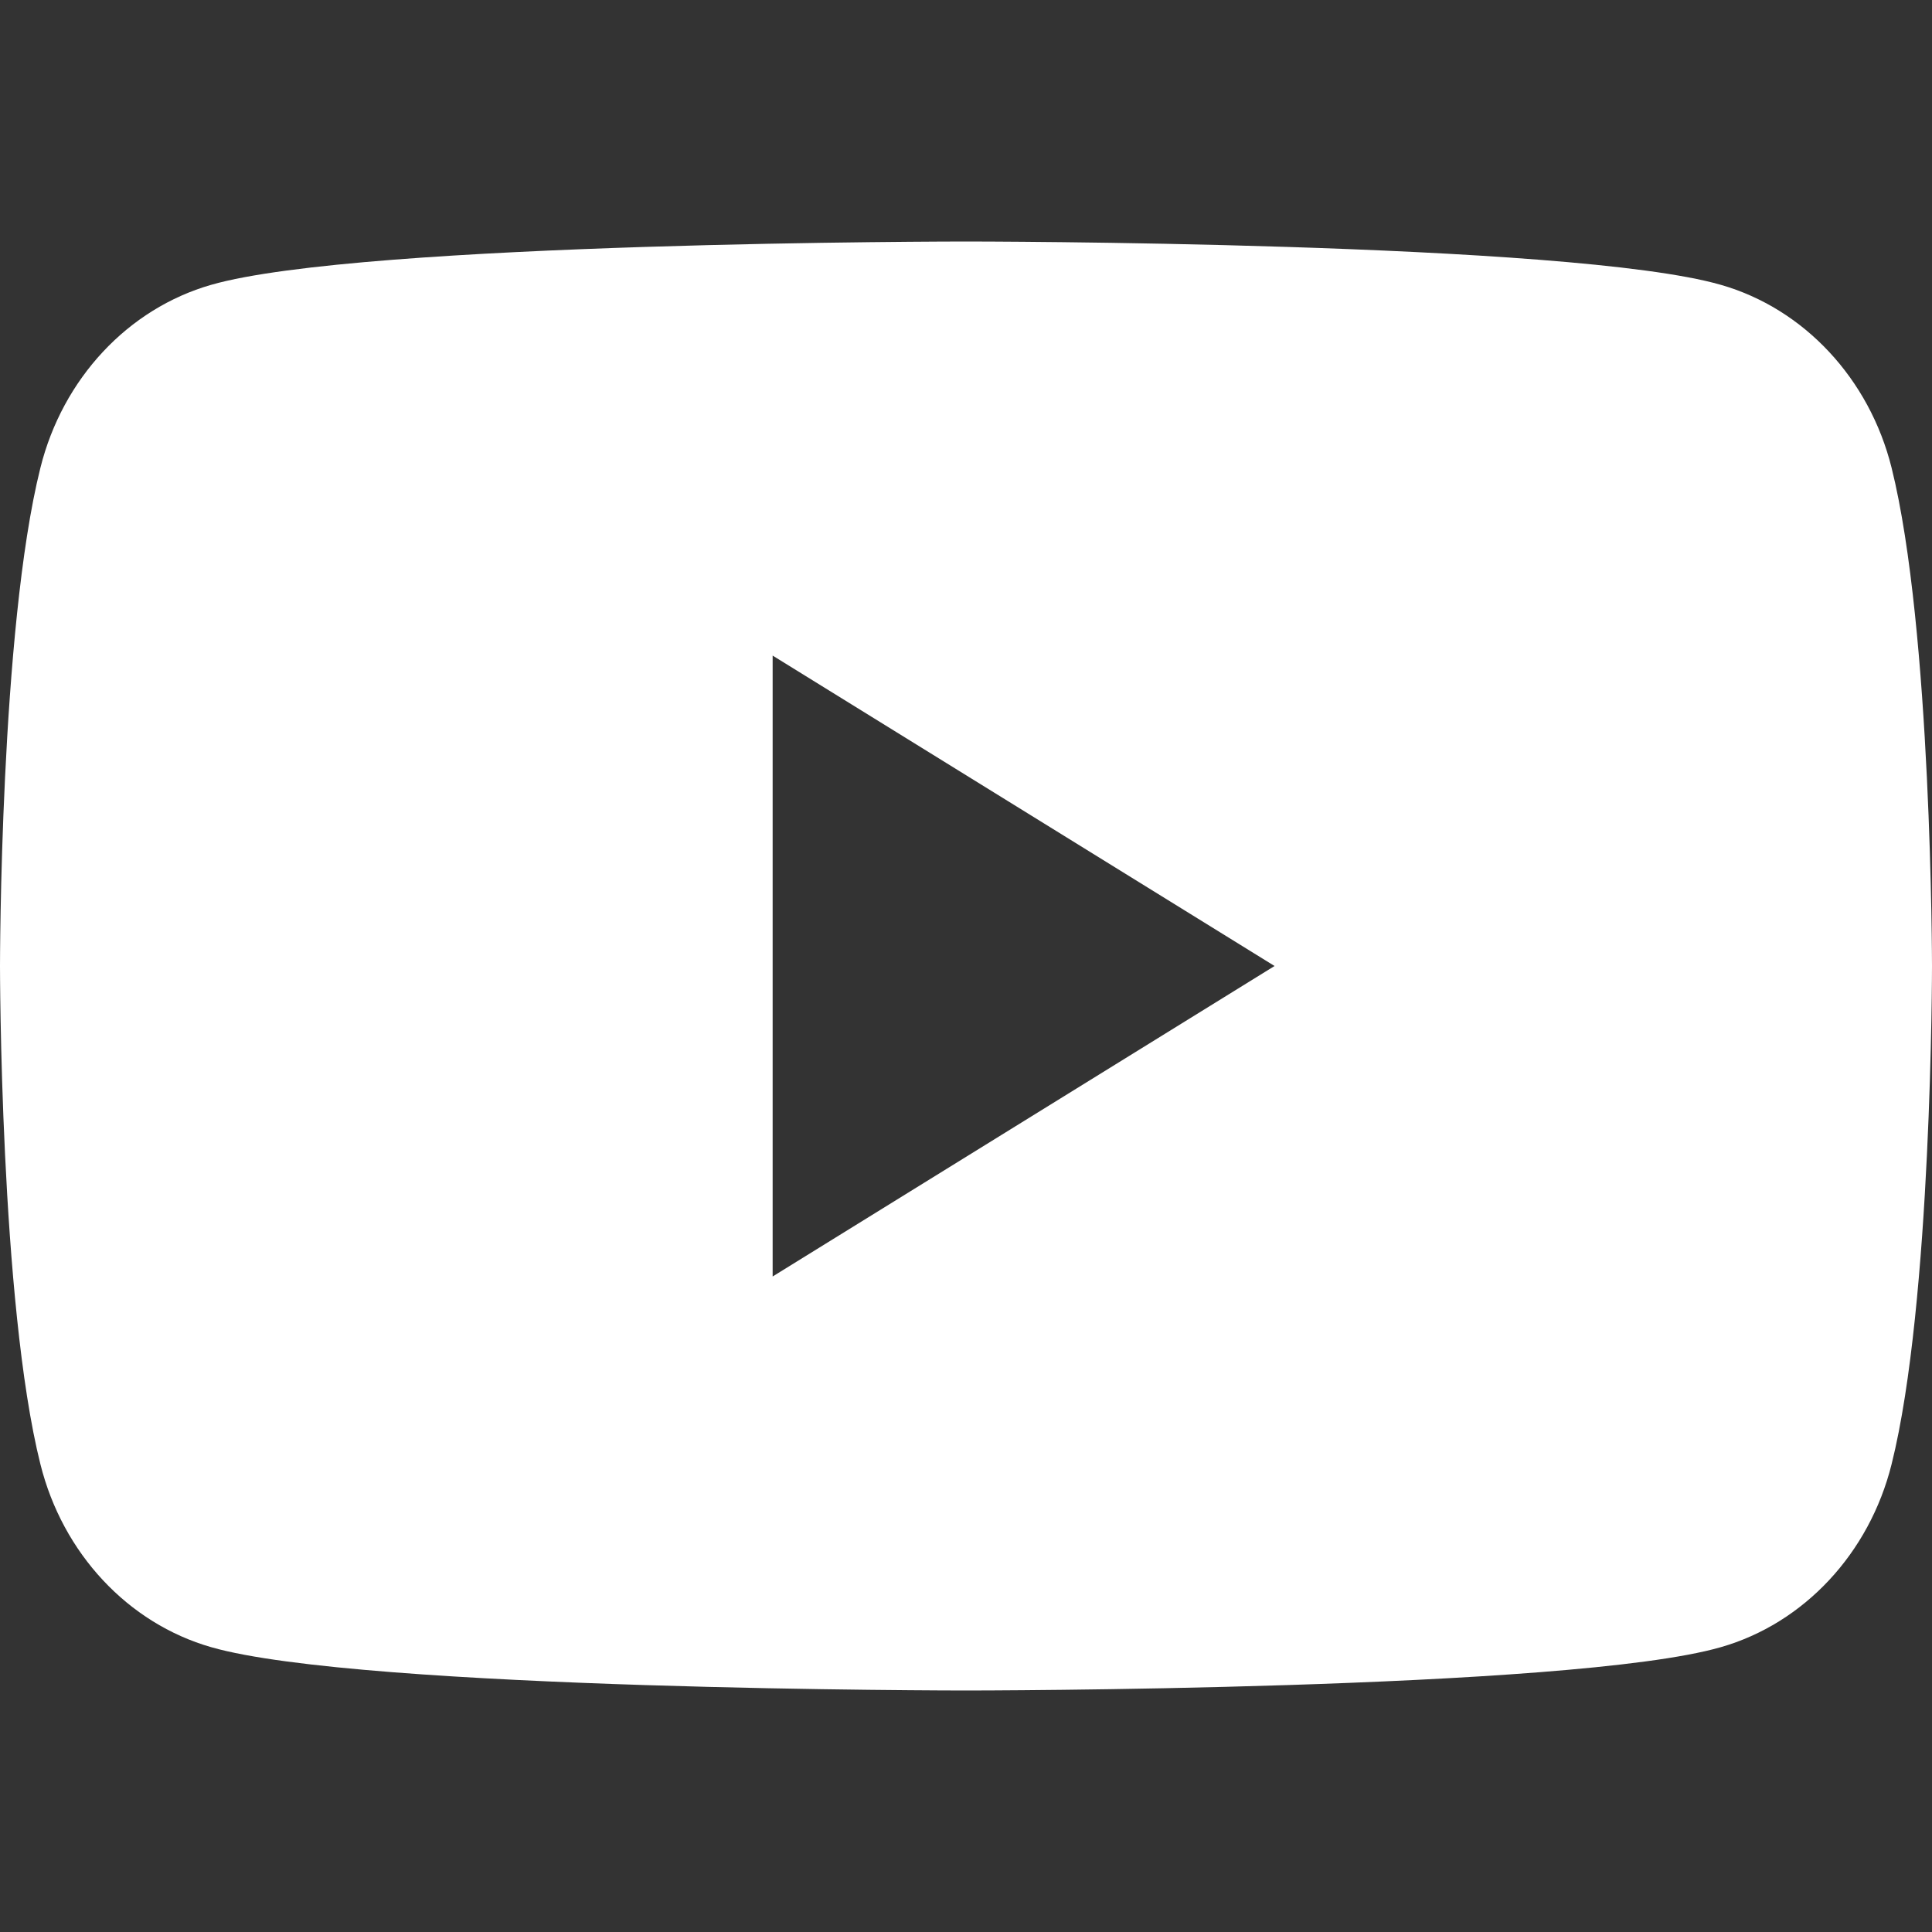 <svg width="24" height="24" viewBox="0 0 24 24" fill="none" xmlns="http://www.w3.org/2000/svg">
<rect x="0" y="0" width="24" height="24" fill="#333333" stroke="none"/>
<g clip-path="url(#clip0_1525_2)">
<path fill-rule="evenodd" clip-rule="evenodd" d="M21.376 3.538C22.41 3.834 23.222 4.704 23.498 5.811C23.998 7.815 24 12 24 12C24 12 24 16.185 23.498 18.189C23.222 19.296 22.41 20.166 21.376 20.462C19.506 21 12 21 12 21C12 21 4.495 21 2.624 20.462C1.59 20.166 0.778 19.296 0.502 18.189C0 16.185 0 12 0 12C0 12 0 7.815 0.502 5.811C0.778 4.704 1.59 3.834 2.624 3.538C4.495 3 12 3 12 3C12 3 19.506 3 21.376 3.538ZM15.833 12L9.598 15.857V8.144L15.833 12Z" fill="white"/>
</g>
<defs>
<clipPath id="clip0_1525_2">
<rect width="24" height="24" fill="white"/>
</clipPath>
</defs>
</svg>
